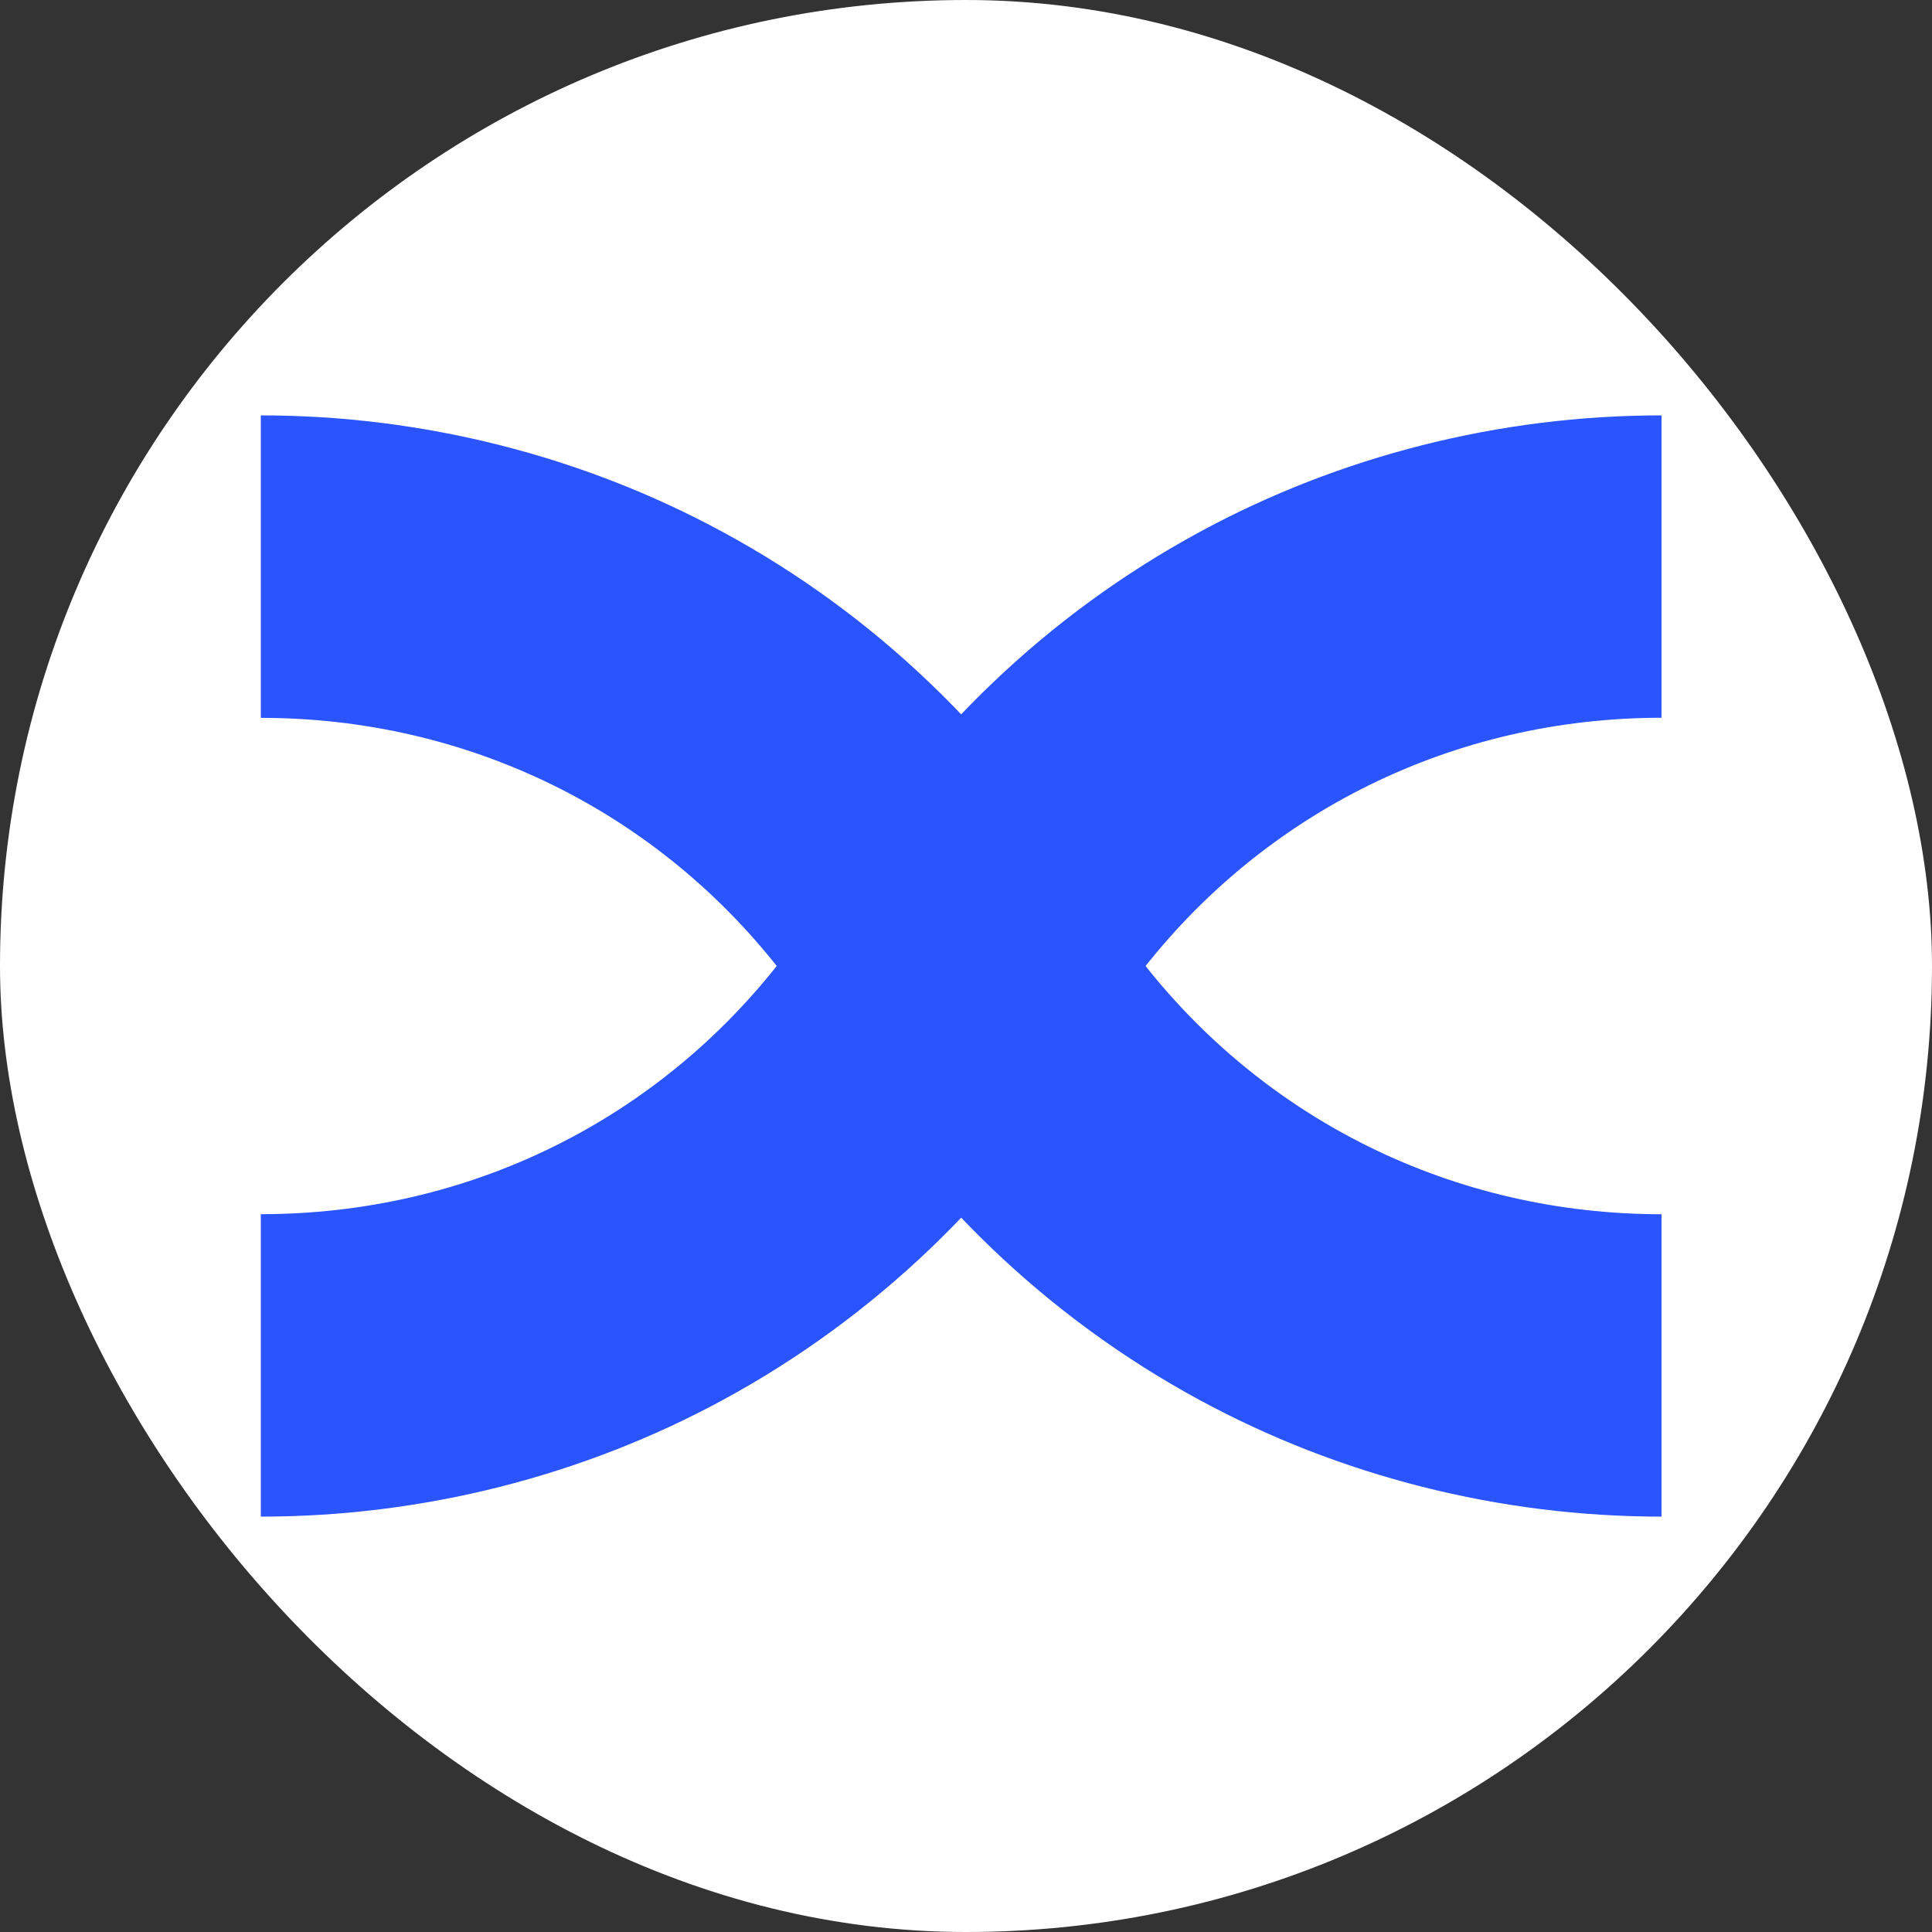 <svg width="200" height="200" viewBox="0 0 200 200" fill="none" xmlns="http://www.w3.org/2000/svg">
<rect x="0" y="0" width="200" height="200" fill="#333333" stroke="none"/>
<g clip-path="url(#clip0_1533_72)">
<rect width="200" height="200" rx="100" fill="white"/>
<path d="M172 43C155.259 43 138.709 47.183 124.127 55.104C116.317 59.344 109.106 64.604 102.698 70.747C101.19 72.185 99.714 73.691 98.302 75.228C93.577 80.373 89.386 86.019 85.868 92.006C84.619 94.155 83.233 96.251 81.751 98.254C81.556 98.515 81.37 98.777 81.159 99.033C68.201 115.978 48.46 125.692 27 125.692V157C43.741 157 60.291 152.817 74.873 144.901C82.667 140.672 89.878 135.401 96.302 129.258C97.809 127.815 99.286 126.309 100.704 124.777C105.434 119.627 109.608 113.991 113.127 107.999L113.36 107.613C114.55 105.594 115.862 103.629 117.243 101.757C117.439 101.501 117.635 101.234 117.841 100.962C130.794 84.022 150.54 74.302 172 74.302V43Z" fill="#2954FE"/>
<path d="M172 125.698C150.54 125.698 130.794 115.978 117.831 99.03C117.64 98.774 117.439 98.517 117.243 98.24C115.767 96.253 114.381 94.151 113.132 91.997C109.614 86.015 105.429 80.373 100.698 75.222C99.286 73.695 97.809 72.189 96.302 70.746C89.894 64.602 82.688 59.336 74.873 55.1C60.291 47.183 43.741 43 27 43V74.312C48.46 74.312 68.206 84.028 81.169 100.975C81.37 101.231 81.561 101.498 81.757 101.754C83.148 103.632 84.46 105.603 85.635 107.601L85.884 108.008C89.397 113.985 93.577 119.622 98.302 124.778C99.709 126.305 101.19 127.811 102.698 129.254C109.116 135.399 116.328 140.669 124.127 144.9C138.709 152.817 155.259 157 172 157V125.698Z" fill="#2954FE"/>
</g>
<defs>
<clipPath id="clip0_1533_72">
<rect width="200" height="200" rx="100" fill="white"/>
</clipPath>
</defs>
</svg>
